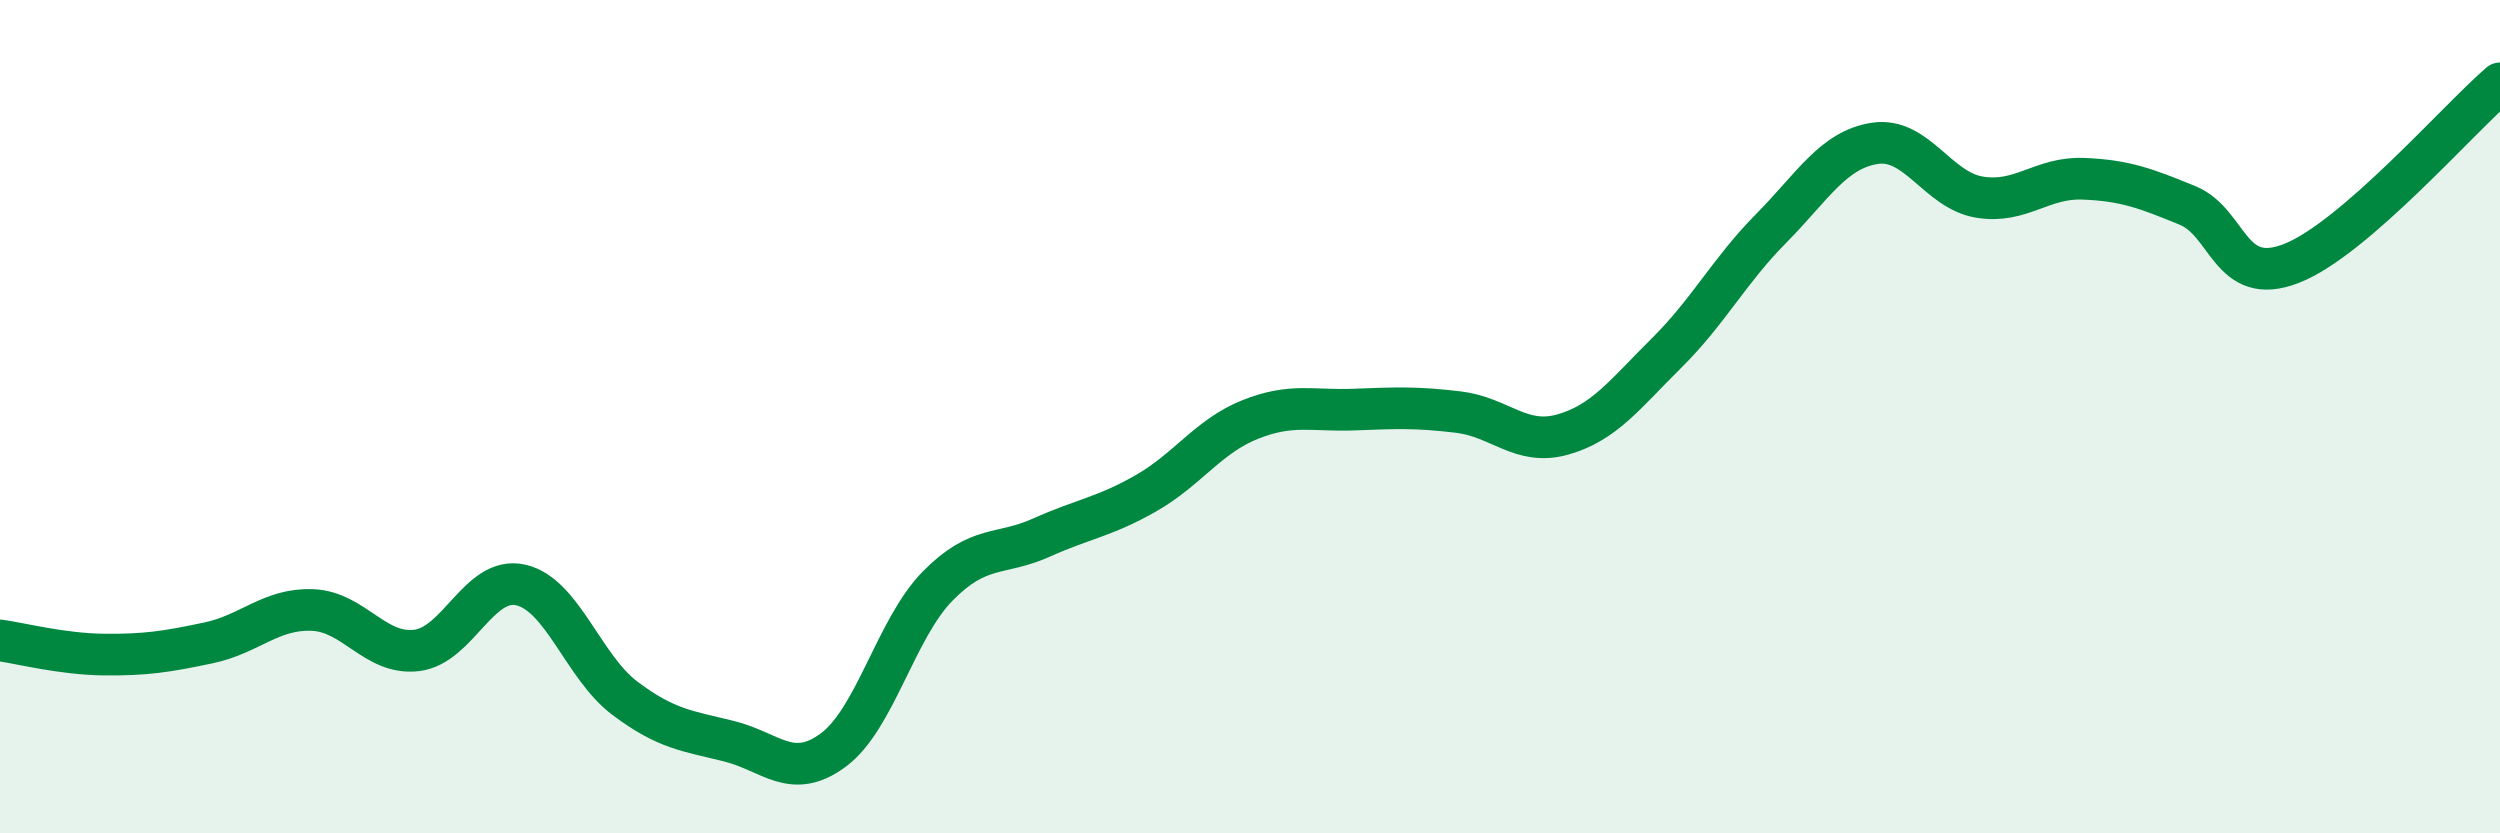 
    <svg width="60" height="20" viewBox="0 0 60 20" xmlns="http://www.w3.org/2000/svg">
      <path
        d="M 0,15.37 C 0.5,15.44 1.5,15.7 2.5,15.71 C 3.5,15.72 4,15.64 5,15.43 C 6,15.22 6.5,14.6 7.5,14.64 C 8.5,14.68 9,15.73 10,15.61 C 11,15.49 11.5,13.81 12.5,14.04 C 13.5,14.27 14,16.01 15,16.76 C 16,17.51 16.5,17.54 17.5,17.79 C 18.5,18.04 19,18.74 20,18 C 21,17.26 21.5,15.09 22.5,14.07 C 23.5,13.05 24,13.35 25,12.9 C 26,12.45 26.5,12.41 27.5,11.84 C 28.5,11.27 29,10.47 30,10.07 C 31,9.67 31.5,9.87 32.5,9.83 C 33.5,9.79 34,9.77 35,9.89 C 36,10.01 36.5,10.71 37.5,10.43 C 38.5,10.15 39,9.46 40,8.47 C 41,7.48 41.5,6.5 42.5,5.49 C 43.5,4.48 44,3.59 45,3.44 C 46,3.29 46.5,4.56 47.5,4.73 C 48.5,4.9 49,4.25 50,4.29 C 51,4.33 51.5,4.52 52.5,4.93 C 53.5,5.34 53.5,6.91 55,6.32 C 56.5,5.73 59,2.86 60,2L60 20L0 20Z"
        fill="#008740"
        opacity="0.1"
        stroke-linecap="round"
        stroke-linejoin="round"
      />
      <path
        d="M 0,15.37 C 0.5,15.44 1.5,15.7 2.5,15.71 C 3.5,15.72 4,15.64 5,15.43 C 6,15.22 6.5,14.6 7.5,14.64 C 8.5,14.68 9,15.73 10,15.61 C 11,15.49 11.5,13.81 12.5,14.04 C 13.5,14.27 14,16.01 15,16.76 C 16,17.51 16.5,17.54 17.5,17.79 C 18.5,18.04 19,18.74 20,18 C 21,17.26 21.5,15.09 22.5,14.07 C 23.5,13.05 24,13.35 25,12.9 C 26,12.45 26.5,12.41 27.5,11.84 C 28.5,11.27 29,10.47 30,10.07 C 31,9.67 31.5,9.87 32.5,9.83 C 33.5,9.79 34,9.77 35,9.89 C 36,10.01 36.5,10.71 37.5,10.43 C 38.5,10.15 39,9.46 40,8.47 C 41,7.48 41.5,6.5 42.5,5.49 C 43.5,4.48 44,3.59 45,3.44 C 46,3.29 46.5,4.56 47.5,4.73 C 48.5,4.9 49,4.25 50,4.29 C 51,4.33 51.5,4.52 52.5,4.93 C 53.5,5.34 53.5,6.91 55,6.32 C 56.5,5.73 59,2.86 60,2"
        stroke="#008740"
        stroke-width="1"
        fill="none"
        stroke-linecap="round"
        stroke-linejoin="round"
      />
    </svg>
  